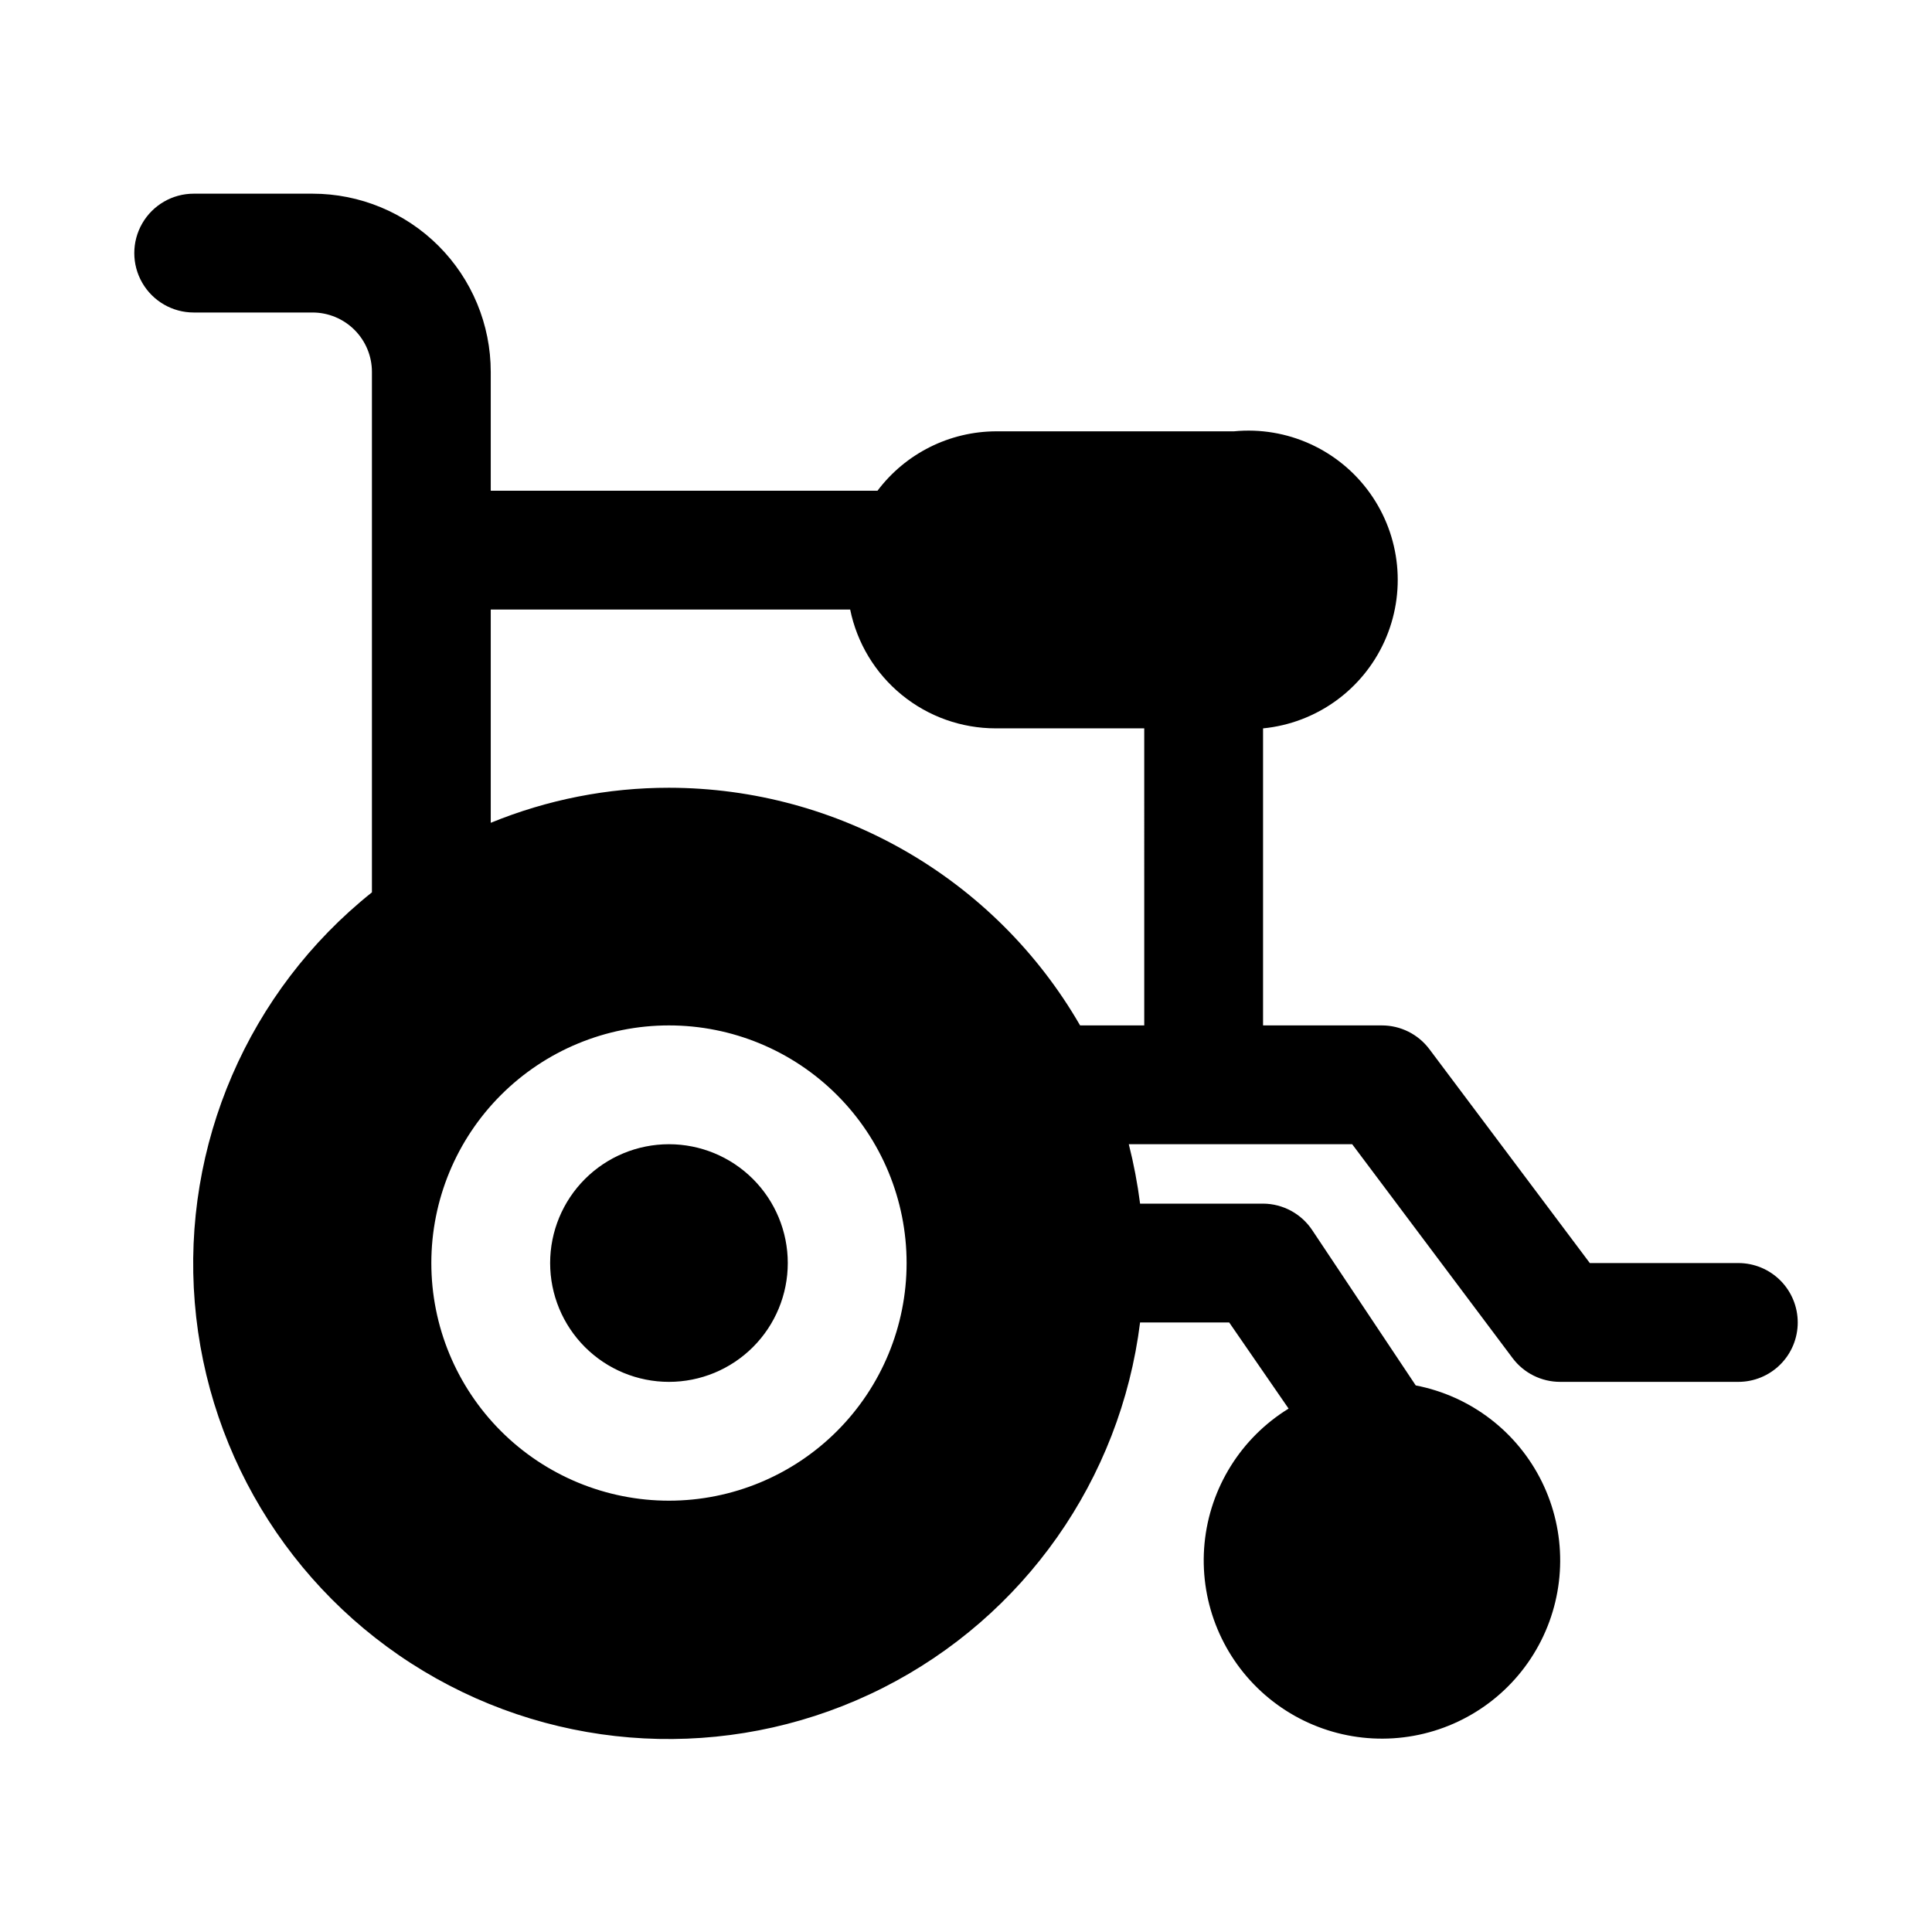 <?xml version="1.0" encoding="UTF-8"?>
<!-- Uploaded to: SVG Repo, www.svgrepo.com, Generator: SVG Repo Mixer Tools -->
<svg fill="#000000" width="800px" height="800px" version="1.1" viewBox="144 144 512 512" xmlns="http://www.w3.org/2000/svg">
 <path d="m352.77 478.72c0 8.352-3.316 16.359-9.223 22.266s-13.914 9.223-22.266 9.223c-8.352 0-16.359-3.316-22.266-9.223-5.902-5.906-9.223-13.914-9.223-22.266s3.32-16.359 9.223-22.266c5.906-5.906 13.914-9.223 22.266-9.223 8.352 0 16.359 3.316 22.266 9.223s9.223 13.914 9.223 22.266zm267.65 15.742c0 4.176-1.656 8.184-4.609 11.133-2.953 2.953-6.957 4.613-11.133 4.613h-47.234c-4.953 0-9.621-2.332-12.594-6.297l-42.508-56.68h-59.199c1.316 5.184 2.312 10.441 2.992 15.746h32.59c5.266 0.023 10.172 2.684 13.066 7.082l27.395 41.094c14.535 2.805 26.914 12.266 33.441 25.555 6.527 13.285 6.445 28.867-0.219 42.086-6.664 13.219-19.145 22.547-33.707 25.199-14.562 2.656-29.531-1.672-40.43-11.691-10.898-10.016-16.473-24.566-15.055-39.301 1.422-14.738 9.668-27.953 22.277-35.707l-15.742-22.828-23.617-0.004c-5.18 41.609-30.723 77.914-68.141 96.84s-81.797 17.988-118.38-2.496c-36.586-20.484-60.578-57.836-63.996-99.625-3.422-41.789 14.18-82.543 46.949-108.7v-137.92c0-4.176-1.66-8.18-4.613-11.133-2.953-2.953-6.957-4.613-11.133-4.613h-31.488c-5.625 0-10.82-3-13.633-7.871s-2.812-10.871 0-15.742c2.812-4.871 8.008-7.875 13.633-7.875h31.488c12.527 0 24.543 4.977 33.398 13.836 8.859 8.859 13.836 20.871 13.836 33.398v31.488h102.49c7.449-9.891 19.105-15.719 31.488-15.746h62.977c14.062-1.375 27.793 4.852 36.016 16.34 8.223 11.488 9.695 26.492 3.859 39.359-5.84 12.867-18.098 21.645-32.16 23.023v78.719h31.488c4.957 0 9.621 2.332 12.594 6.297l42.512 56.68h39.359c4.176 0 8.18 1.66 11.133 4.609 2.953 2.953 4.609 6.961 4.609 11.133zm-236.16-15.742c0-16.703-6.633-32.719-18.445-44.531-11.809-11.809-27.828-18.445-44.531-18.445s-32.719 6.637-44.531 18.445c-11.809 11.812-18.445 27.828-18.445 44.531s6.637 32.719 18.445 44.531c11.812 11.809 27.828 18.445 44.531 18.445s32.723-6.637 44.531-18.445c11.812-11.812 18.445-27.828 18.445-44.531zm62.977-141.7h-39.359c-9.074 0-17.871-3.133-24.898-8.871-7.031-5.738-11.859-13.727-13.676-22.617h-95.25v56.52c14.988-6.141 31.031-9.297 47.23-9.289 44.953 0.047 86.473 24.047 108.95 62.977h17.004z"/>
</svg>